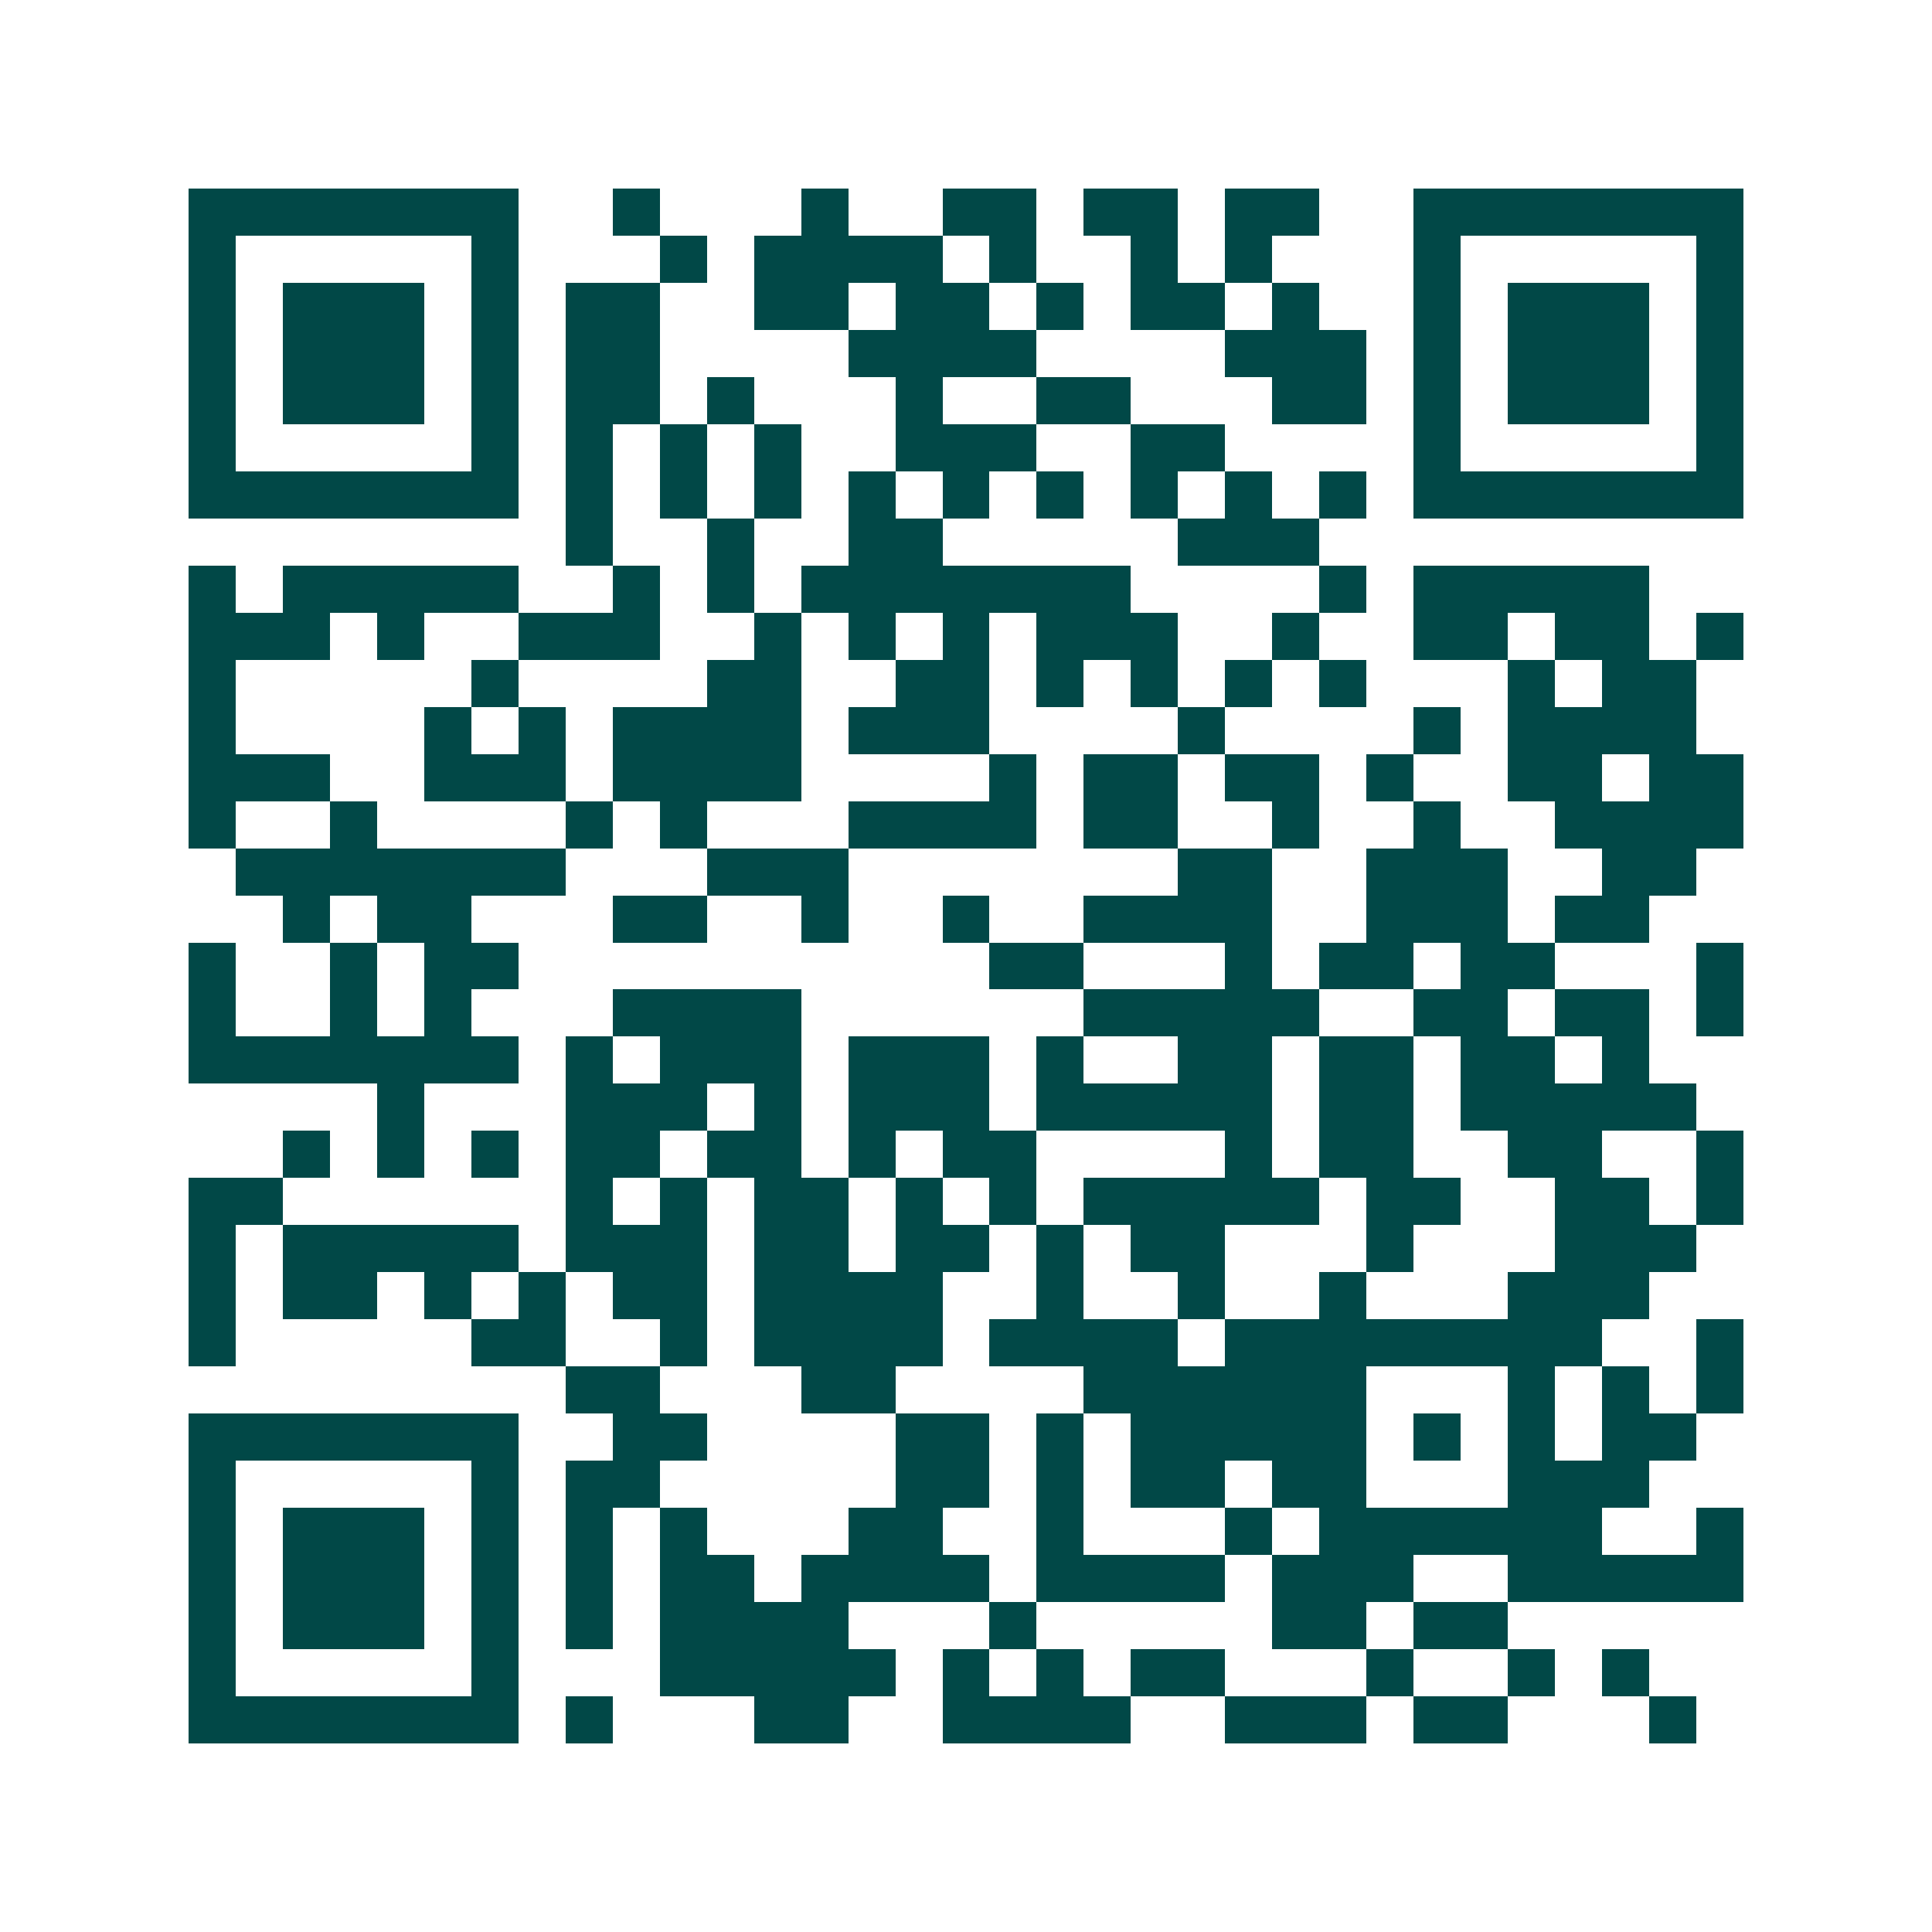 <svg xmlns="http://www.w3.org/2000/svg" width="200" height="200" viewBox="0 0 41 41" shape-rendering="crispEdges"><path fill="#ffffff" d="M0 0h41v41H0z"/><path stroke="#014847" d="M4 4.5h7m2 0h1m3 0h1m2 0h2m1 0h2m1 0h2m2 0h7M4 5.5h1m5 0h1m3 0h1m1 0h4m1 0h1m2 0h1m1 0h1m3 0h1m5 0h1M4 6.5h1m1 0h3m1 0h1m1 0h2m2 0h2m1 0h2m1 0h1m1 0h2m1 0h1m2 0h1m1 0h3m1 0h1M4 7.5h1m1 0h3m1 0h1m1 0h2m4 0h4m4 0h3m1 0h1m1 0h3m1 0h1M4 8.5h1m1 0h3m1 0h1m1 0h2m1 0h1m3 0h1m2 0h2m3 0h2m1 0h1m1 0h3m1 0h1M4 9.5h1m5 0h1m1 0h1m1 0h1m1 0h1m2 0h3m2 0h2m4 0h1m5 0h1M4 10.5h7m1 0h1m1 0h1m1 0h1m1 0h1m1 0h1m1 0h1m1 0h1m1 0h1m1 0h1m1 0h7M12 11.5h1m2 0h1m2 0h2m5 0h3M4 12.5h1m1 0h5m2 0h1m1 0h1m1 0h7m4 0h1m1 0h5M4 13.5h3m1 0h1m2 0h3m2 0h1m1 0h1m1 0h1m1 0h3m2 0h1m2 0h2m1 0h2m1 0h1M4 14.5h1m5 0h1m4 0h2m2 0h2m1 0h1m1 0h1m1 0h1m1 0h1m3 0h1m1 0h2M4 15.5h1m4 0h1m1 0h1m1 0h4m1 0h3m4 0h1m4 0h1m1 0h4M4 16.5h3m2 0h3m1 0h4m4 0h1m1 0h2m1 0h2m1 0h1m2 0h2m1 0h2M4 17.5h1m2 0h1m4 0h1m1 0h1m3 0h4m1 0h2m2 0h1m2 0h1m2 0h4M5 18.5h7m3 0h3m7 0h2m2 0h3m2 0h2M6 19.5h1m1 0h2m3 0h2m2 0h1m2 0h1m2 0h4m2 0h3m1 0h2M4 20.5h1m2 0h1m1 0h2m10 0h2m3 0h1m1 0h2m1 0h2m3 0h1M4 21.5h1m2 0h1m1 0h1m3 0h4m6 0h5m2 0h2m1 0h2m1 0h1M4 22.5h7m1 0h1m1 0h3m1 0h3m1 0h1m2 0h2m1 0h2m1 0h2m1 0h1M8 23.5h1m3 0h3m1 0h1m1 0h3m1 0h5m1 0h2m1 0h5M6 24.5h1m1 0h1m1 0h1m1 0h2m1 0h2m1 0h1m1 0h2m4 0h1m1 0h2m2 0h2m2 0h1M4 25.5h2m6 0h1m1 0h1m1 0h2m1 0h1m1 0h1m1 0h5m1 0h2m2 0h2m1 0h1M4 26.5h1m1 0h5m1 0h3m1 0h2m1 0h2m1 0h1m1 0h2m3 0h1m3 0h3M4 27.5h1m1 0h2m1 0h1m1 0h1m1 0h2m1 0h4m2 0h1m2 0h1m2 0h1m3 0h3M4 28.5h1m5 0h2m2 0h1m1 0h4m1 0h4m1 0h8m2 0h1M12 29.5h2m3 0h2m4 0h6m3 0h1m1 0h1m1 0h1M4 30.5h7m2 0h2m4 0h2m1 0h1m1 0h5m1 0h1m1 0h1m1 0h2M4 31.5h1m5 0h1m1 0h2m5 0h2m1 0h1m1 0h2m1 0h2m3 0h3M4 32.5h1m1 0h3m1 0h1m1 0h1m1 0h1m3 0h2m2 0h1m3 0h1m1 0h6m2 0h1M4 33.5h1m1 0h3m1 0h1m1 0h1m1 0h2m1 0h4m1 0h4m1 0h3m2 0h5M4 34.5h1m1 0h3m1 0h1m1 0h1m1 0h4m3 0h1m5 0h2m1 0h2M4 35.5h1m5 0h1m3 0h5m1 0h1m1 0h1m1 0h2m3 0h1m2 0h1m1 0h1M4 36.5h7m1 0h1m3 0h2m2 0h4m2 0h3m1 0h2m3 0h1"/></svg>
